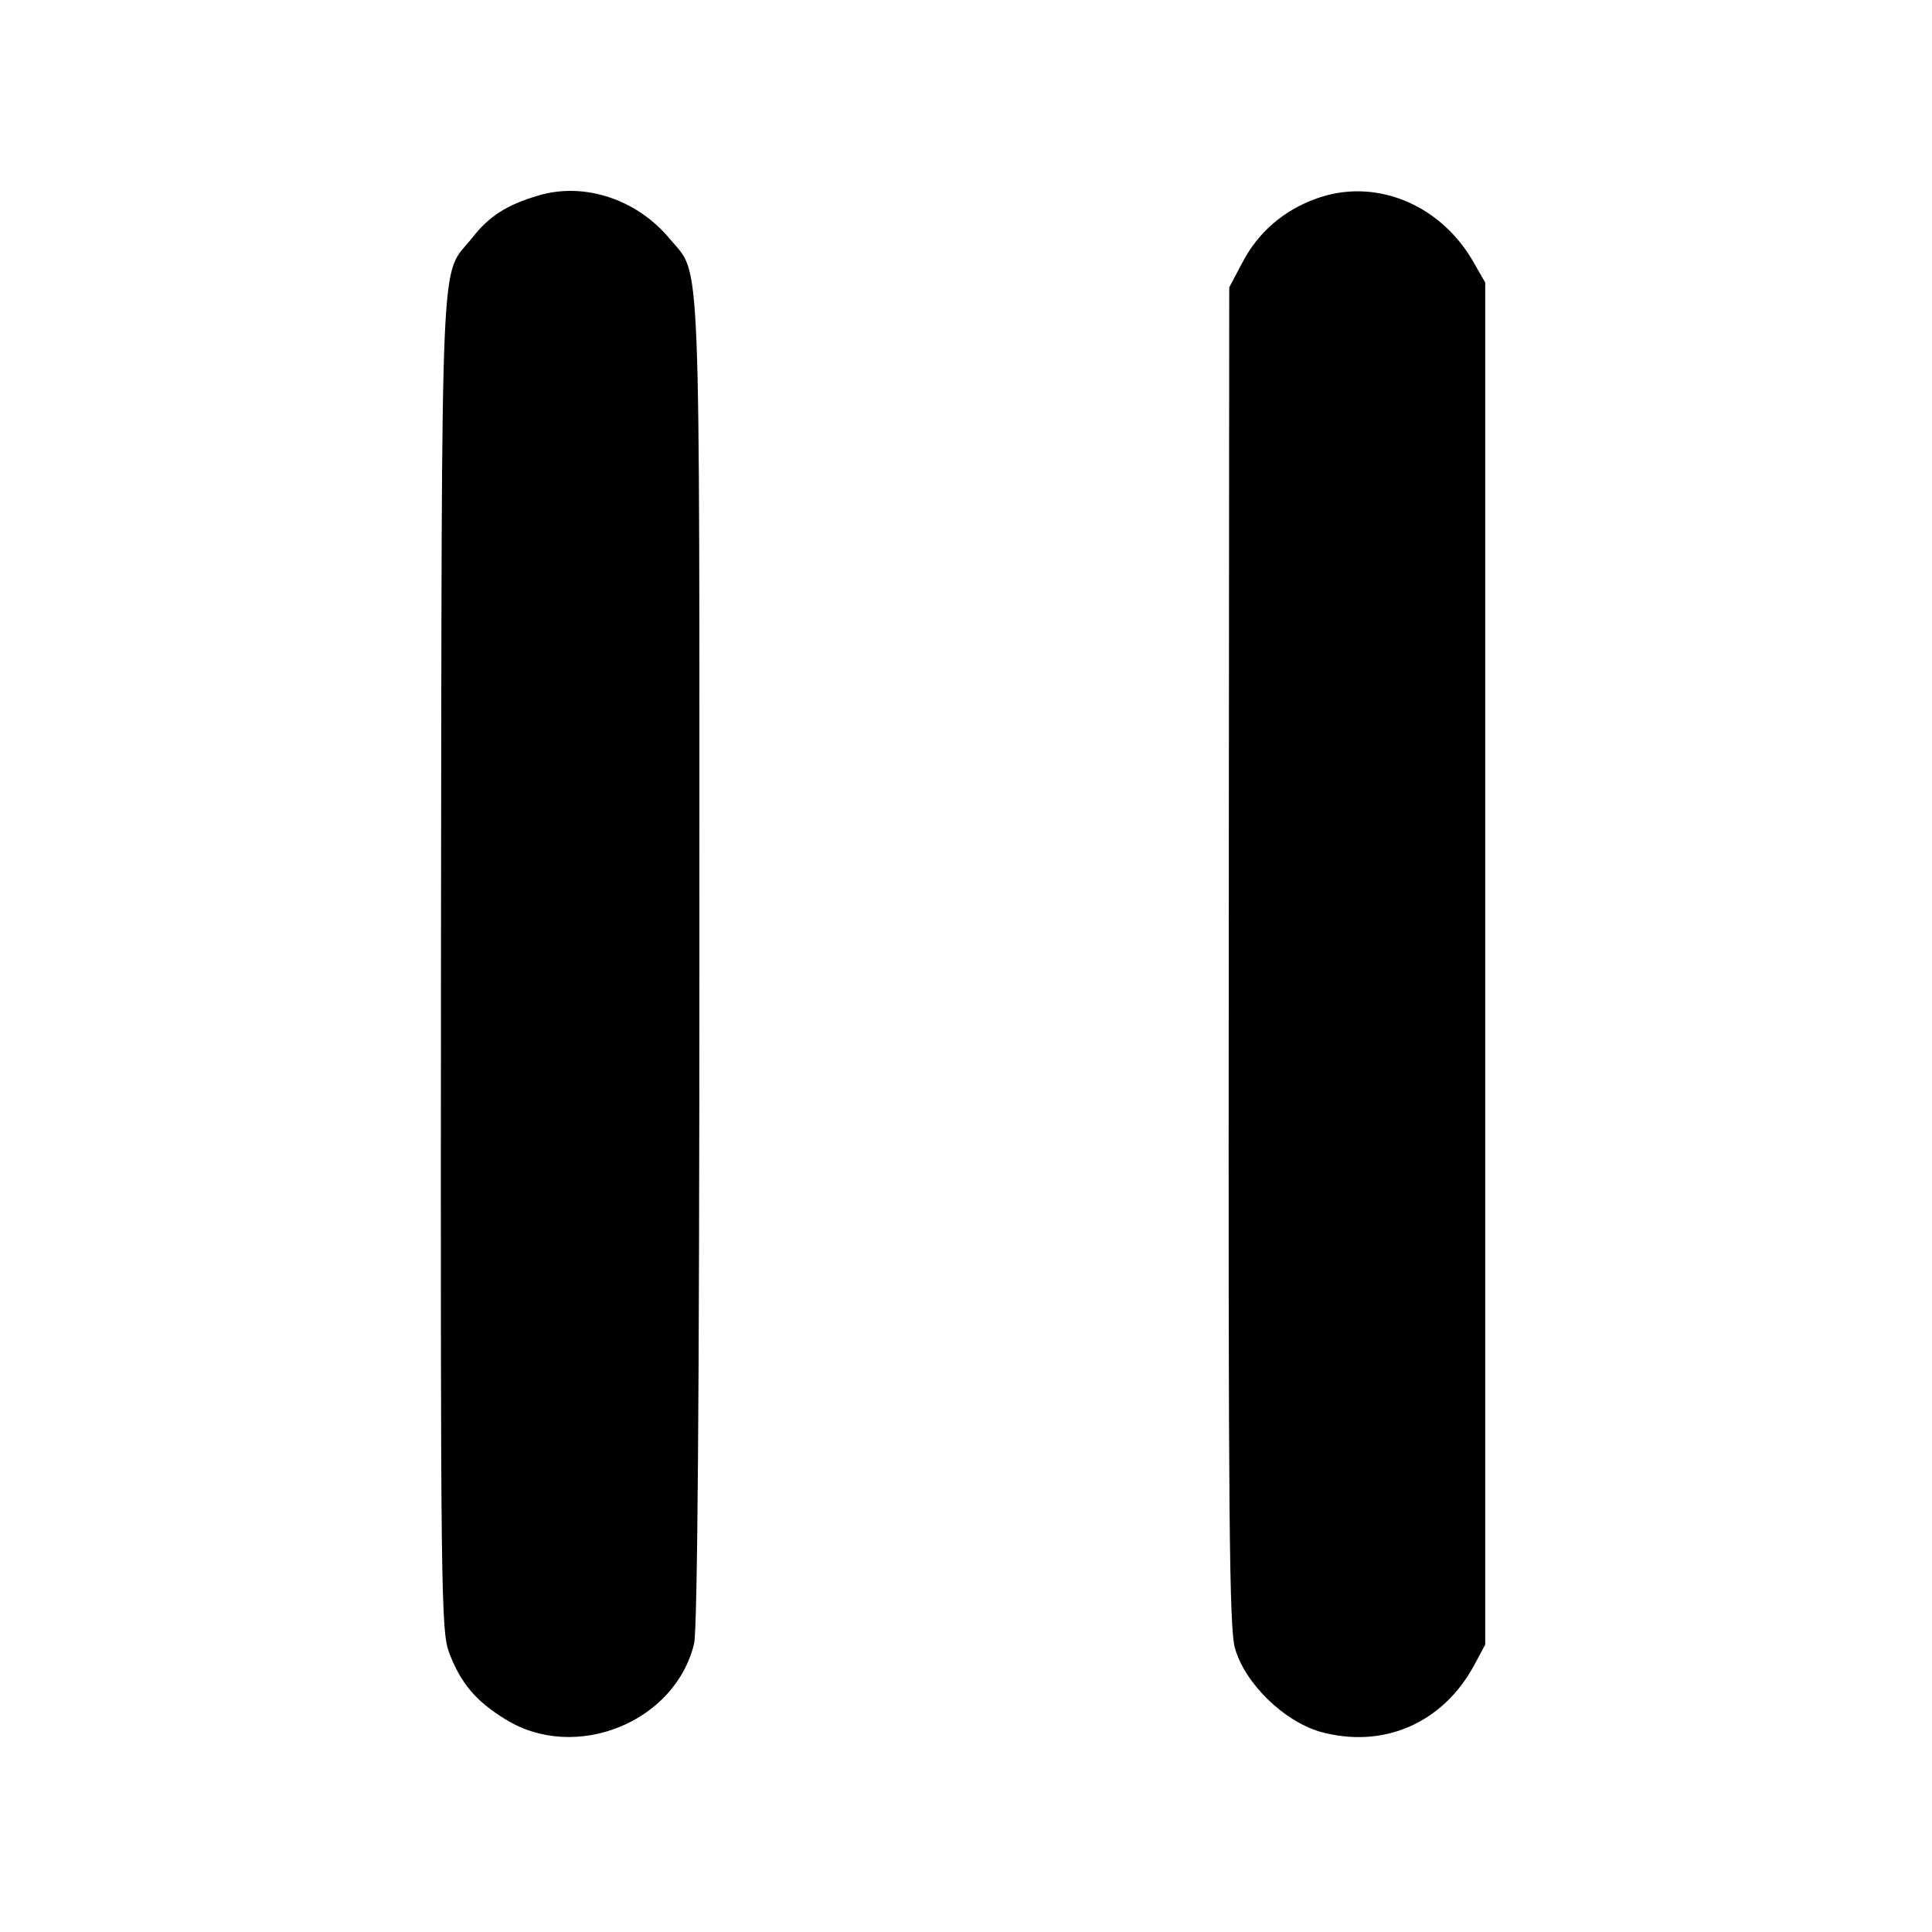 <?xml version="1.0" standalone="no"?>
<!DOCTYPE svg PUBLIC "-//W3C//DTD SVG 20010904//EN"
 "http://www.w3.org/TR/2001/REC-SVG-20010904/DTD/svg10.dtd">
<svg version="1.0" xmlns="http://www.w3.org/2000/svg"
 width="400pt" height="400pt" viewBox="0 0 400 400"
 preserveAspectRatio="xMidYMid meet">
<g transform="translate(0,400) scale(0.1,-0.1)"
fill="#000000" stroke="none">
<path d="M1114 3595 c-64 -19 -101 -42 -136 -87 -68 -86 -63 35 -65 -1493 -1
-1315 0 -1392 17 -1437 24 -63 55 -100 117 -138 144 -89 351 -6 390 157 7 27
11 522 11 1413 0 1504 4 1417 -60 1494 -68 83 -178 120 -274 91z"/>
<path d="M2723 3588 c-66 -24 -119 -70 -151 -132 l-27 -51 -1 -1385 c-1 -1170
1 -1392 13 -1433 21 -73 101 -150 175 -172 131 -37 256 17 321 139 l22 41 0
1410 0 1410 -27 47 c-70 118 -205 171 -325 126z"/>
</g>
</svg>
